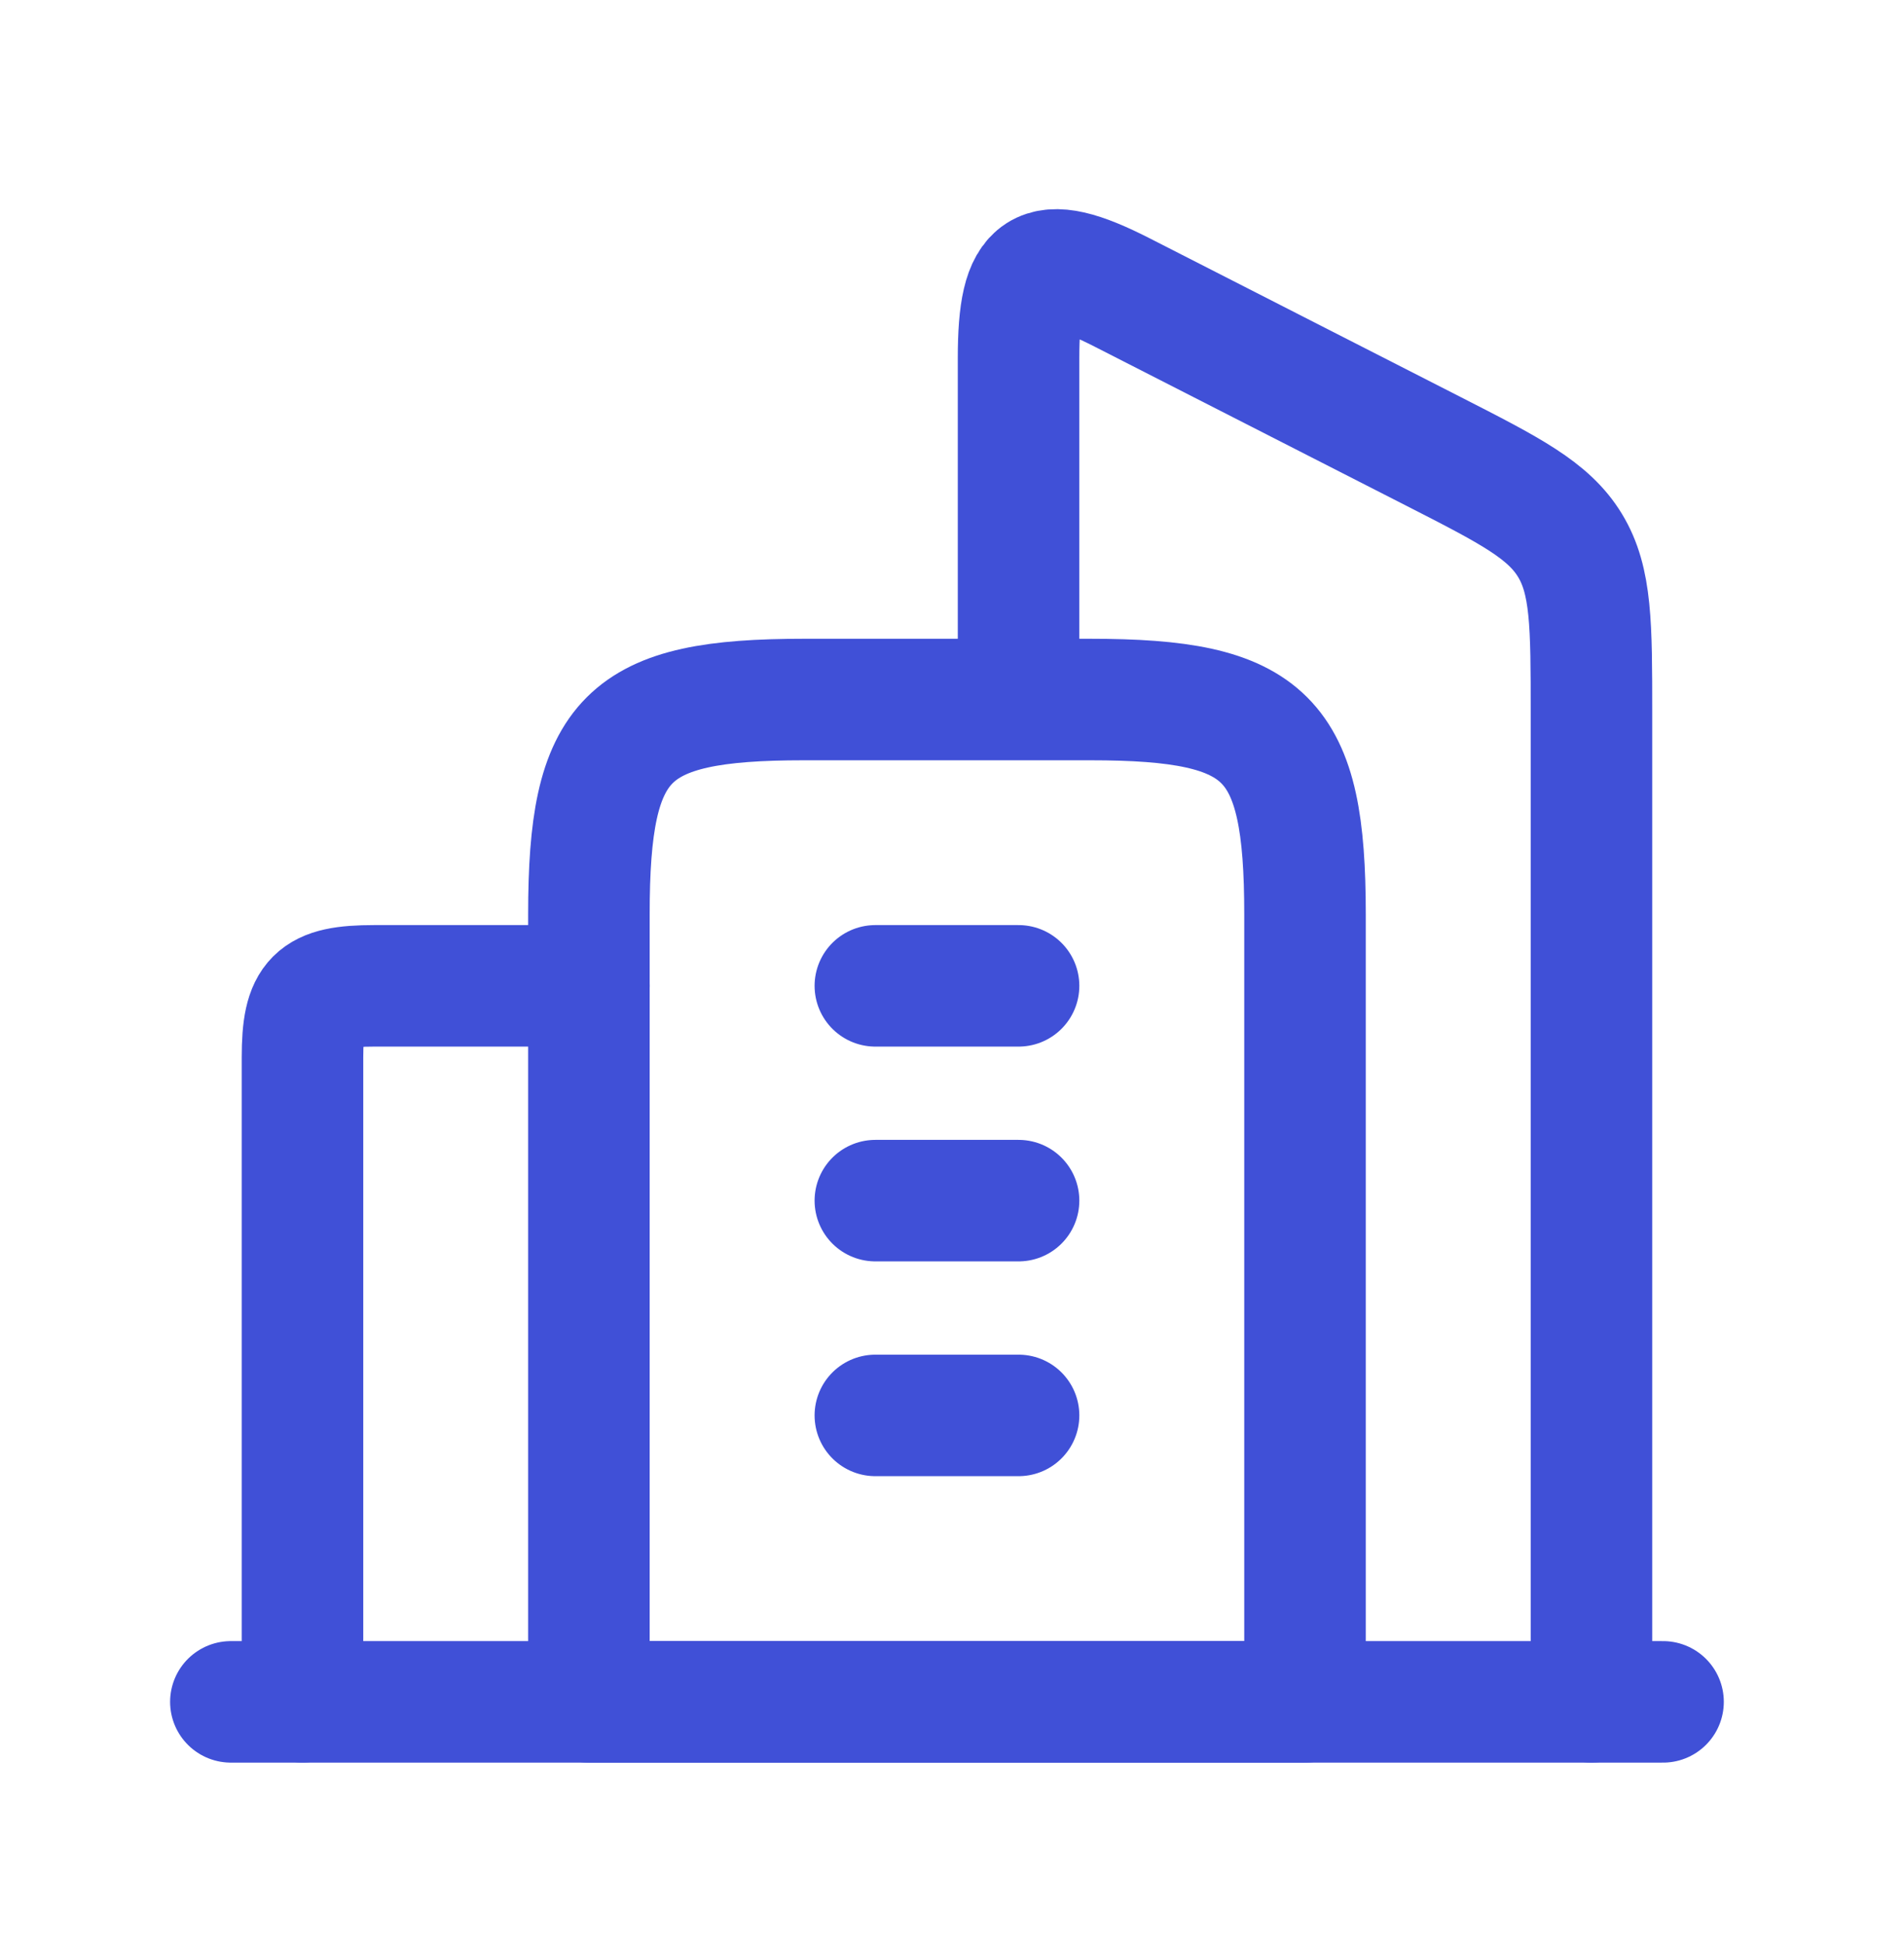 <svg width="47" height="48" viewBox="0 0 47 48" fill="none" xmlns="http://www.w3.org/2000/svg">
<path d="M26.911 17.271H19.84C15.453 17.271 14.537 18.187 14.537 22.574V42.019H32.214V22.574C32.214 18.187 31.298 17.271 26.911 17.271Z" stroke="#4050D7" stroke-width="3" stroke-linejoin="round"/>
<path d="M21.608 24.34H25.143M21.608 29.643H25.143M21.608 34.946H25.143" stroke="#4050D7" stroke-width="3" stroke-linecap="round" stroke-linejoin="round"/>
<path d="M39.285 42.017V17.598C39.285 15.427 39.285 14.341 38.757 13.469C38.229 12.597 37.278 12.111 35.376 11.14L27.702 7.222C25.65 6.174 25.143 6.543 25.143 8.836V16.746" stroke="#4050D7" stroke-width="3" stroke-linecap="round" stroke-linejoin="round"/>
<path d="M7.467 42.016V26.108C7.467 24.645 7.772 24.34 9.235 24.34H14.538" stroke="#4050D7" stroke-width="3" stroke-linecap="round" stroke-linejoin="round"/>
<path d="M41.052 42.018H5.699" stroke="#4050D7" stroke-width="3" stroke-linecap="round" stroke-linejoin="round"/>
</svg>
